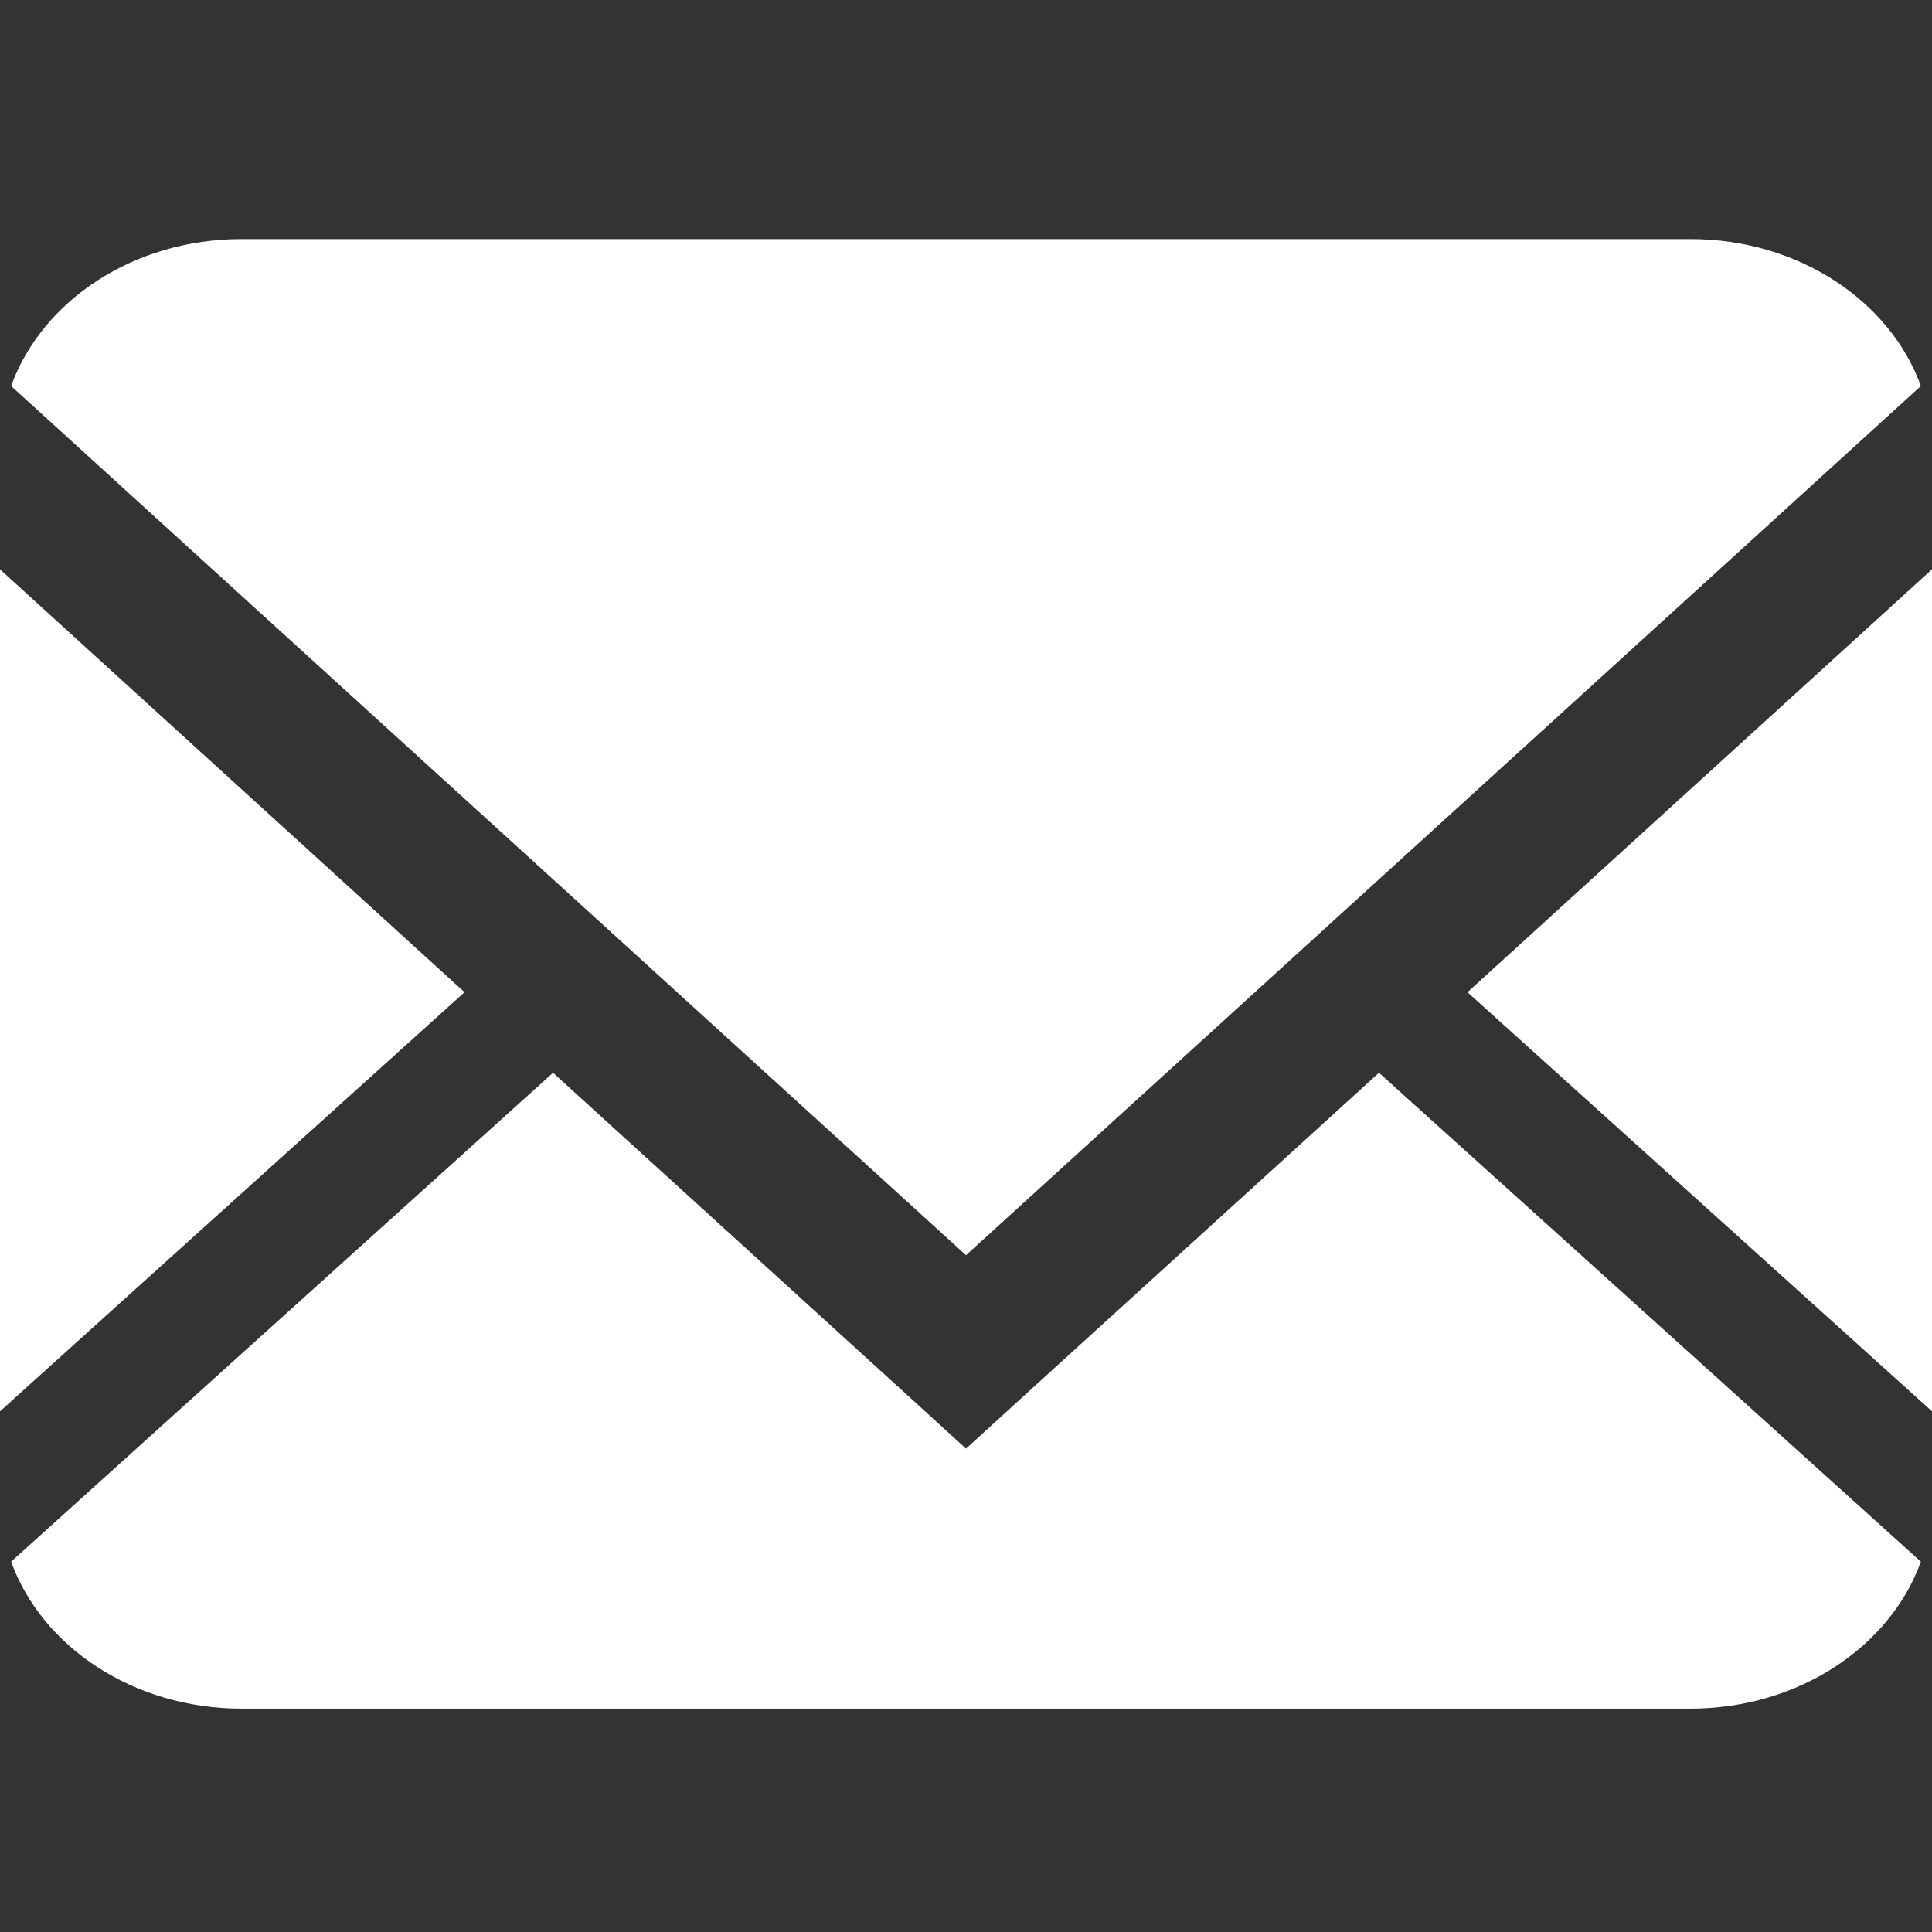 <svg width="16" height="16" viewBox="0 0 16 16" fill="none" xmlns="http://www.w3.org/2000/svg">
<rect x="0" y="0" width="16" height="16" fill="#333333" stroke="none"/>
<path fill-rule="evenodd" clip-rule="evenodd" d="M15.908 3.197L8 10.395L0.092 3.197C0.347 2.492 1.104 1.98 2 1.98H14C14.894 1.98 15.653 2.492 15.908 3.197ZM16 4.715L12.153 8.217L16 11.688V4.715ZM8.52 11.523L11.42 8.884L15.908 12.933C15.653 13.638 14.894 14.15 14 14.15H2C1.105 14.15 0.347 13.638 0.092 12.933L4.58 8.884L7.48 11.523L8 11.997L8.52 11.523ZM3.847 8.217L0 4.715V11.688L3.847 8.217Z" fill="white"/>
</svg>
